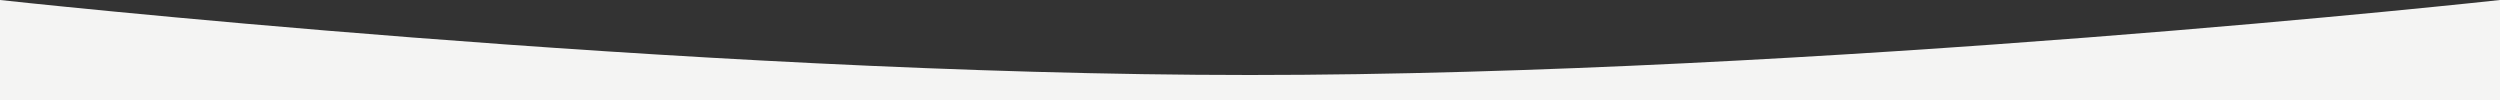 <svg preserveAspectRatio="none" width="100" height="4" viewBox="0 0 100 4" fill="none" xmlns="http://www.w3.org/2000/svg">
  <rect x="0" y="0" width="100" height="4" fill="#333333" stroke="none"/>
  <path d="M0 0C0 0 27.344 3 50 3C72.656 3 100 0 100 0V4H0V0Z" fill="#F4F4F3" />
</svg>